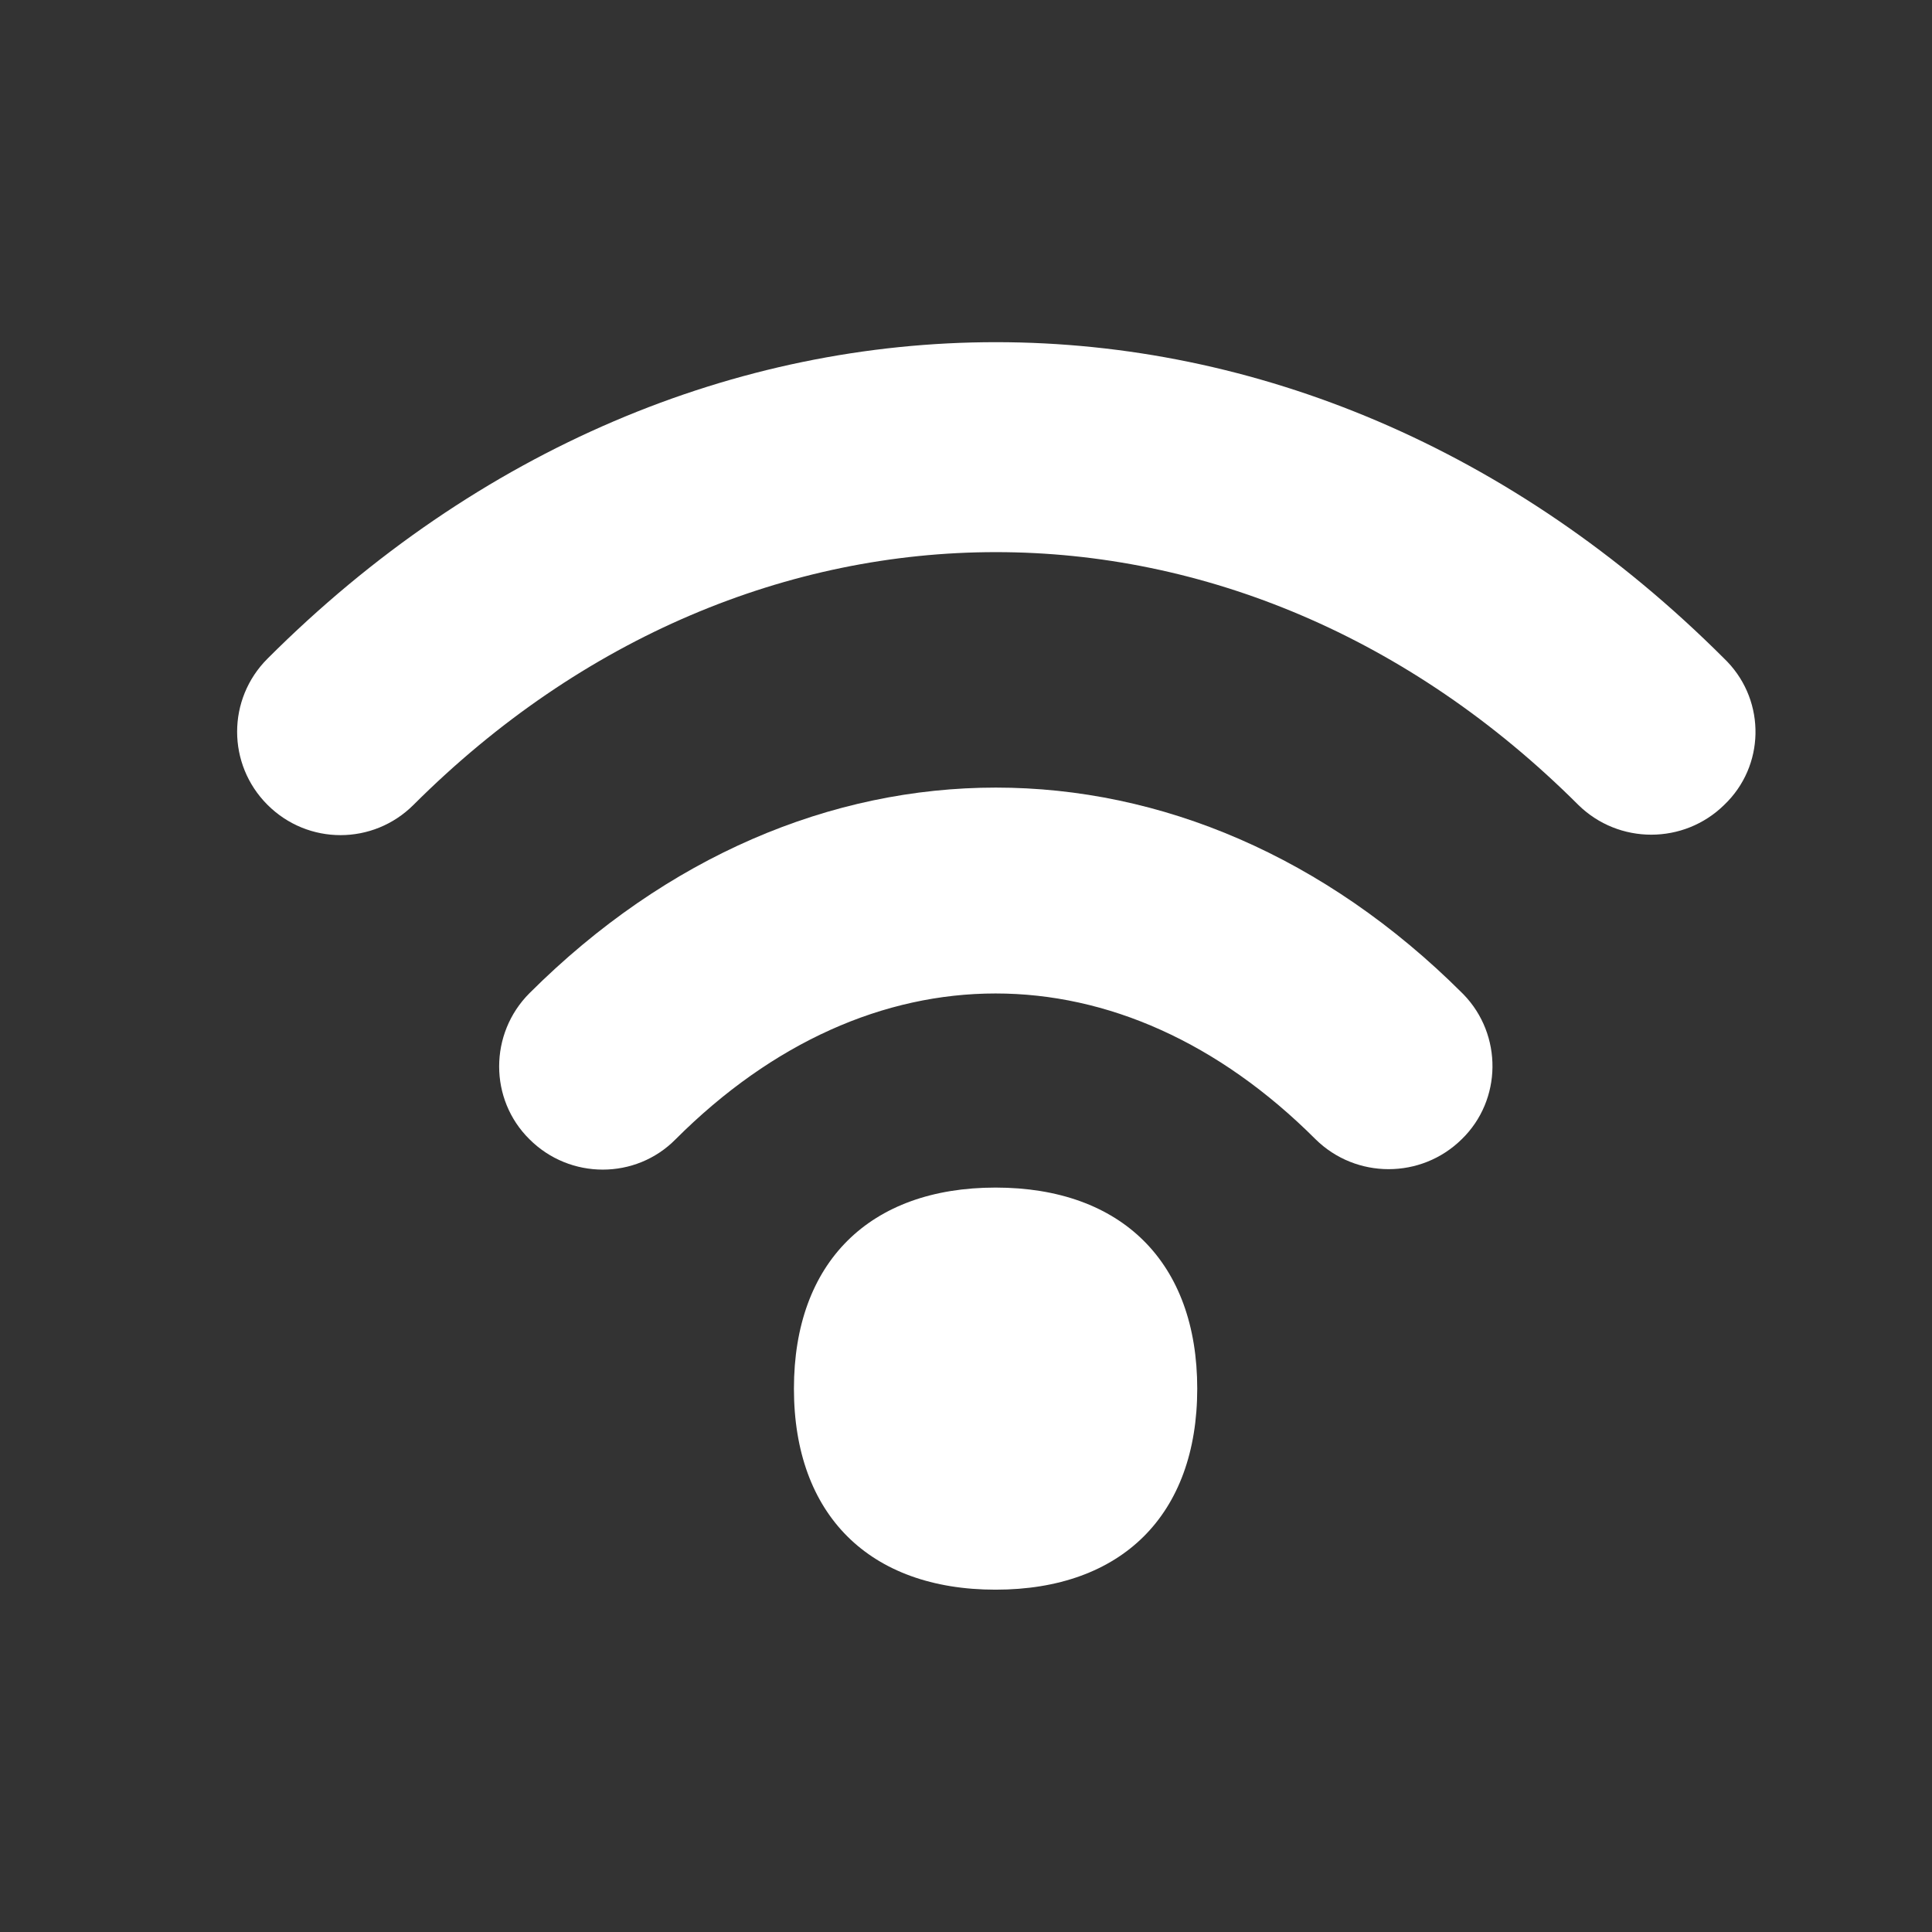 <?xml version="1.0" encoding="UTF-8"?> <svg xmlns="http://www.w3.org/2000/svg" id="Calque_1" version="1.1" viewBox="0 0 32 32"><rect x="0" y="0" width="32" height="32" fill="#333333" stroke="none"/><defs><style> .st0 { fill: #fff; } </style></defs><path class="st0" d="M28.61,10.96s-.03-.03-.05-.05h0c-6.99-6.99-17.14-6.99-24.13,0-.67.67-.67,1.75,0,2.42.67.67,1.75.67,2.42,0,5.59-5.58,13.7-5.58,19.29,0,.67.66,1.75.66,2.42,0,.67-.64.69-1.7.05-2.37Z"></path><path class="st0" d="M24.22,16.45c-4.55-4.54-10.9-4.54-15.45,0h0c-.67.67-.67,1.76,0,2.42.67.67,1.76.67,2.42,0,3.22-3.22,7.38-3.22,10.6,0,.67.66,1.75.66,2.42,0,.67-.65.68-1.73.03-2.4,0,0-.02-.02-.03-.03Z"></path><path class="st0" d="M16.49,19.67c-2.09,0-3.34,1.24-3.34,3.33s1.25,3.33,3.34,3.33,3.34-1.24,3.34-3.33-1.25-3.33-3.34-3.33Z"></path></svg> 